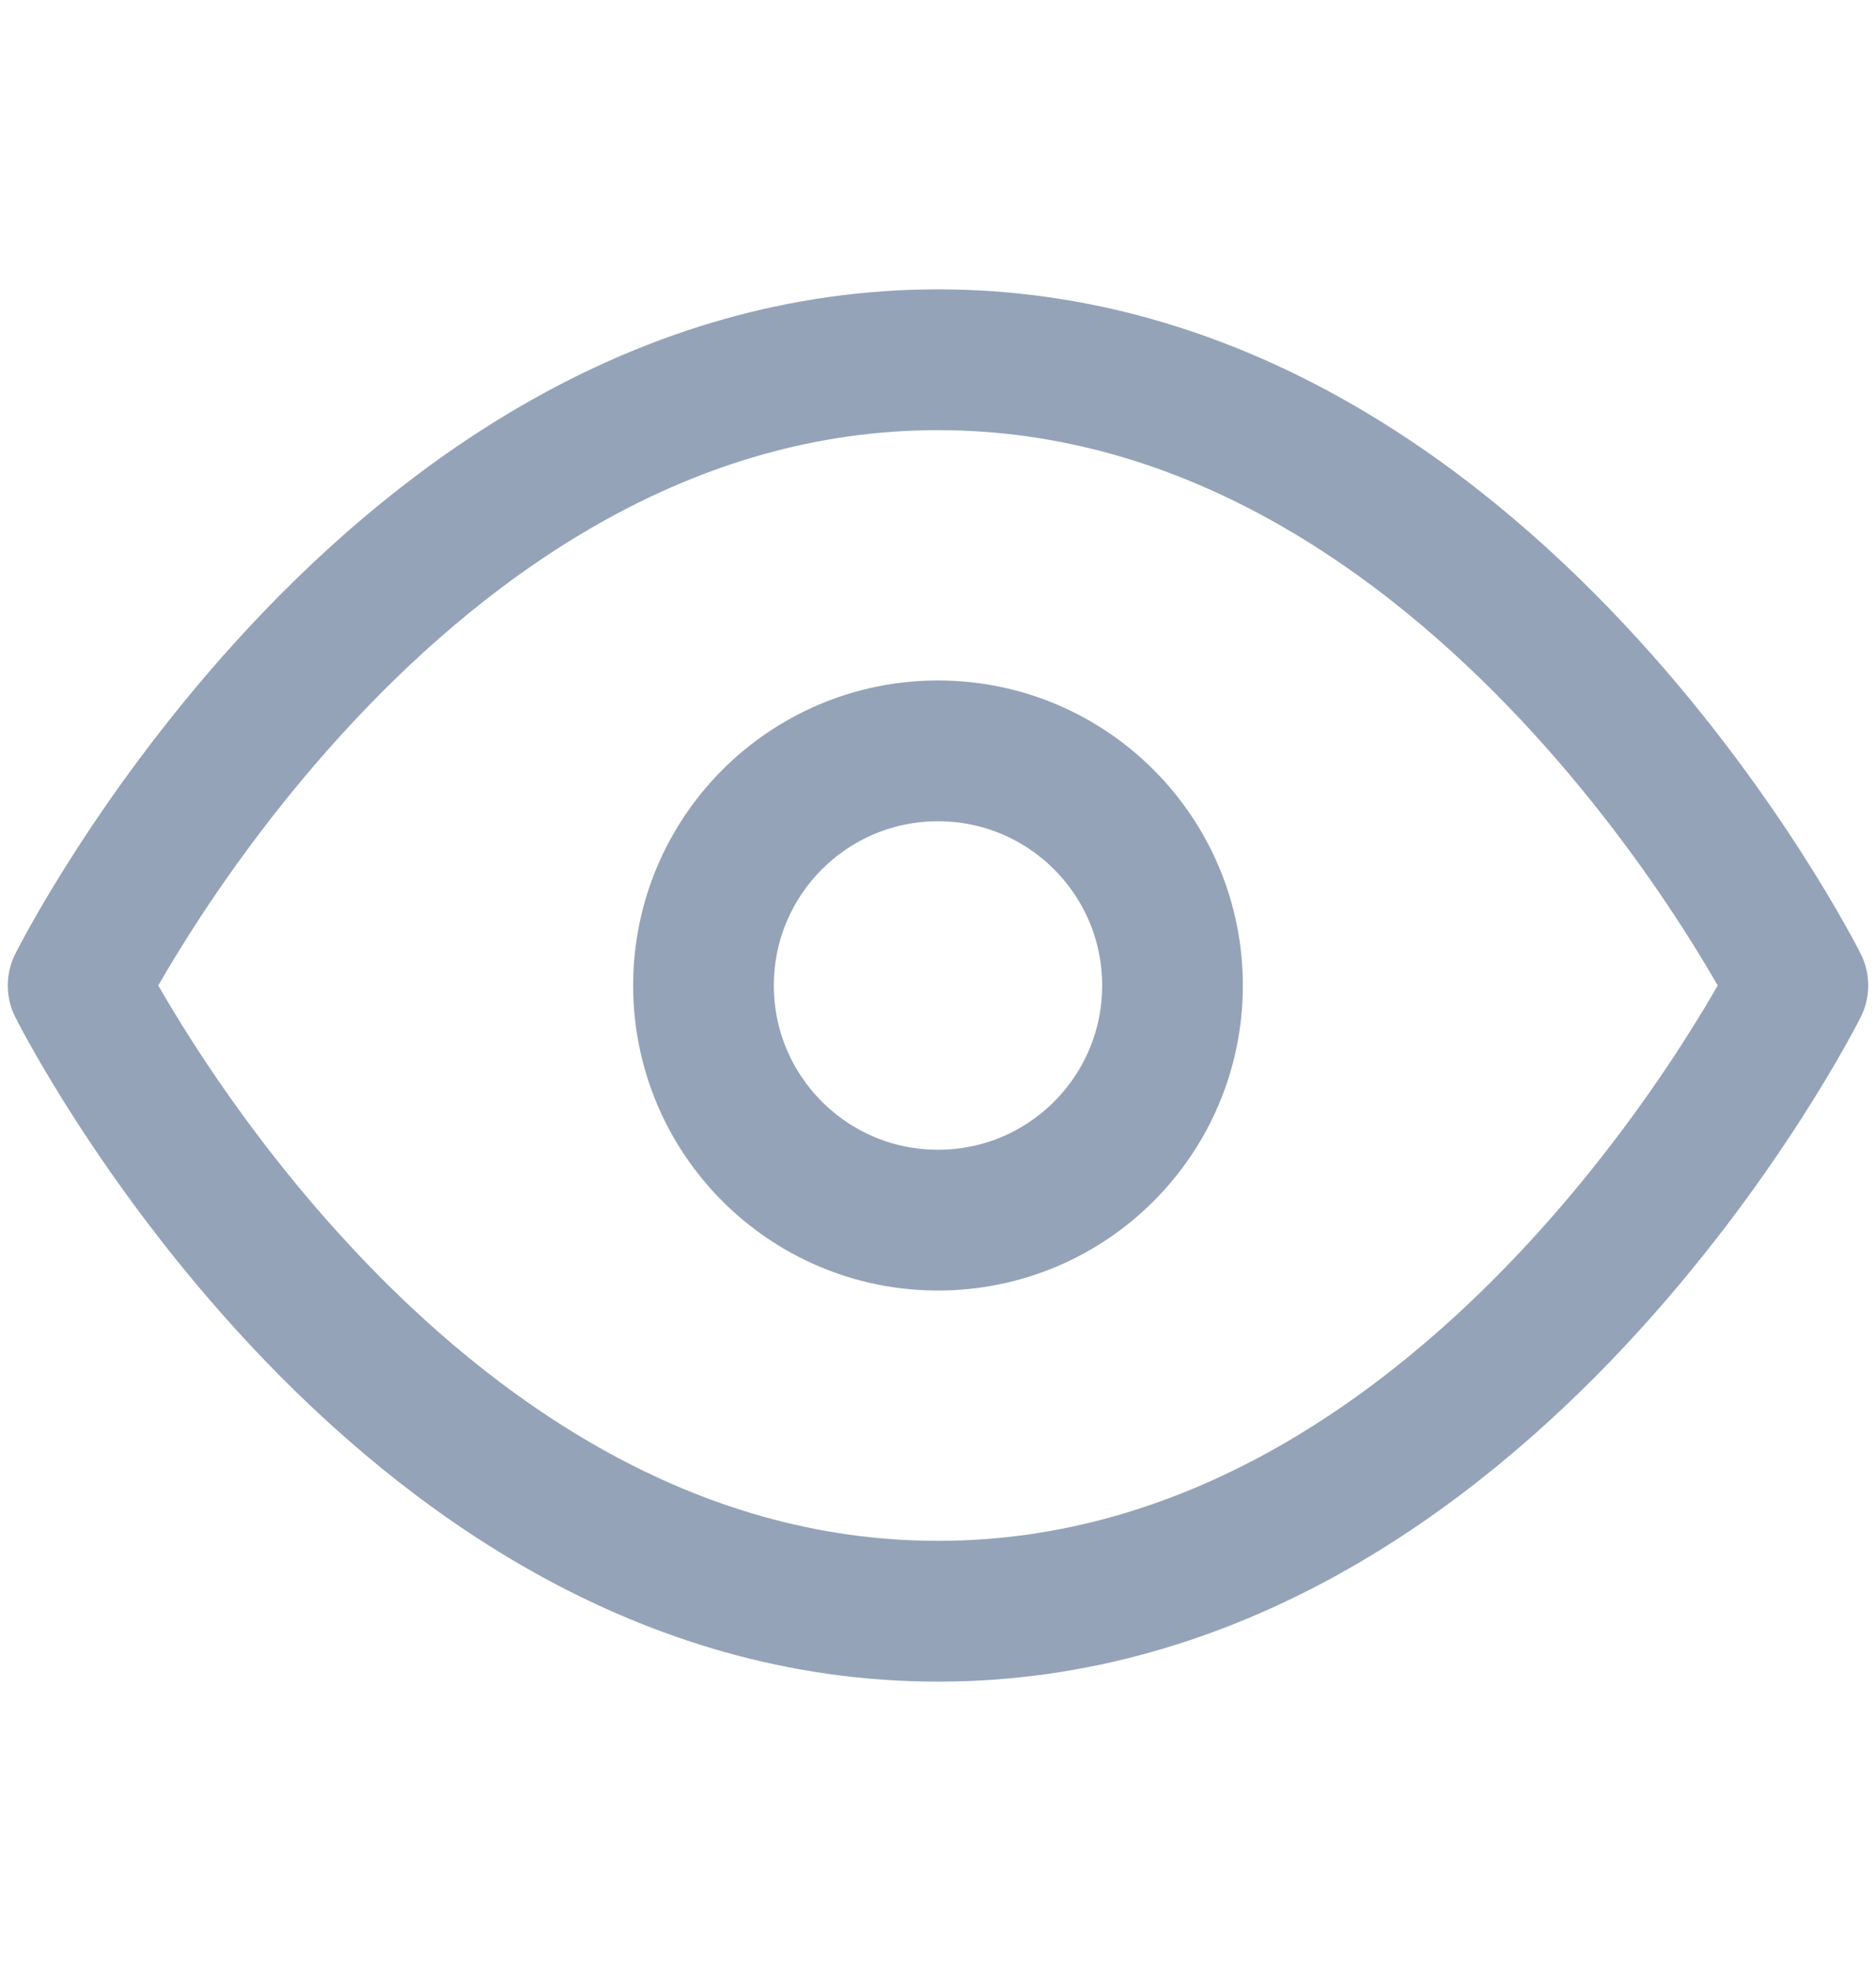 <svg width="20" height="21" viewBox="0 0 20 21" fill="none" xmlns="http://www.w3.org/2000/svg">
<path d="M0.833 10.5C0.833 10.5 4.167 3.833 10 3.833C15.833 3.833 19.167 10.5 19.167 10.5C19.167 10.5 15.833 17.167 10 17.167C4.167 17.167 0.833 10.5 0.833 10.5Z" stroke="#94A3B8" stroke-width="1.5" stroke-linecap="round" stroke-linejoin="round"/>
<path d="M10 13C11.381 13 12.5 11.881 12.5 10.5C12.5 9.119 11.381 8 10 8C8.619 8 7.5 9.119 7.5 10.5C7.5 11.881 8.619 13 10 13Z" stroke="#94A3B8" stroke-width="1.5" stroke-linecap="round" stroke-linejoin="round"/>
</svg>
